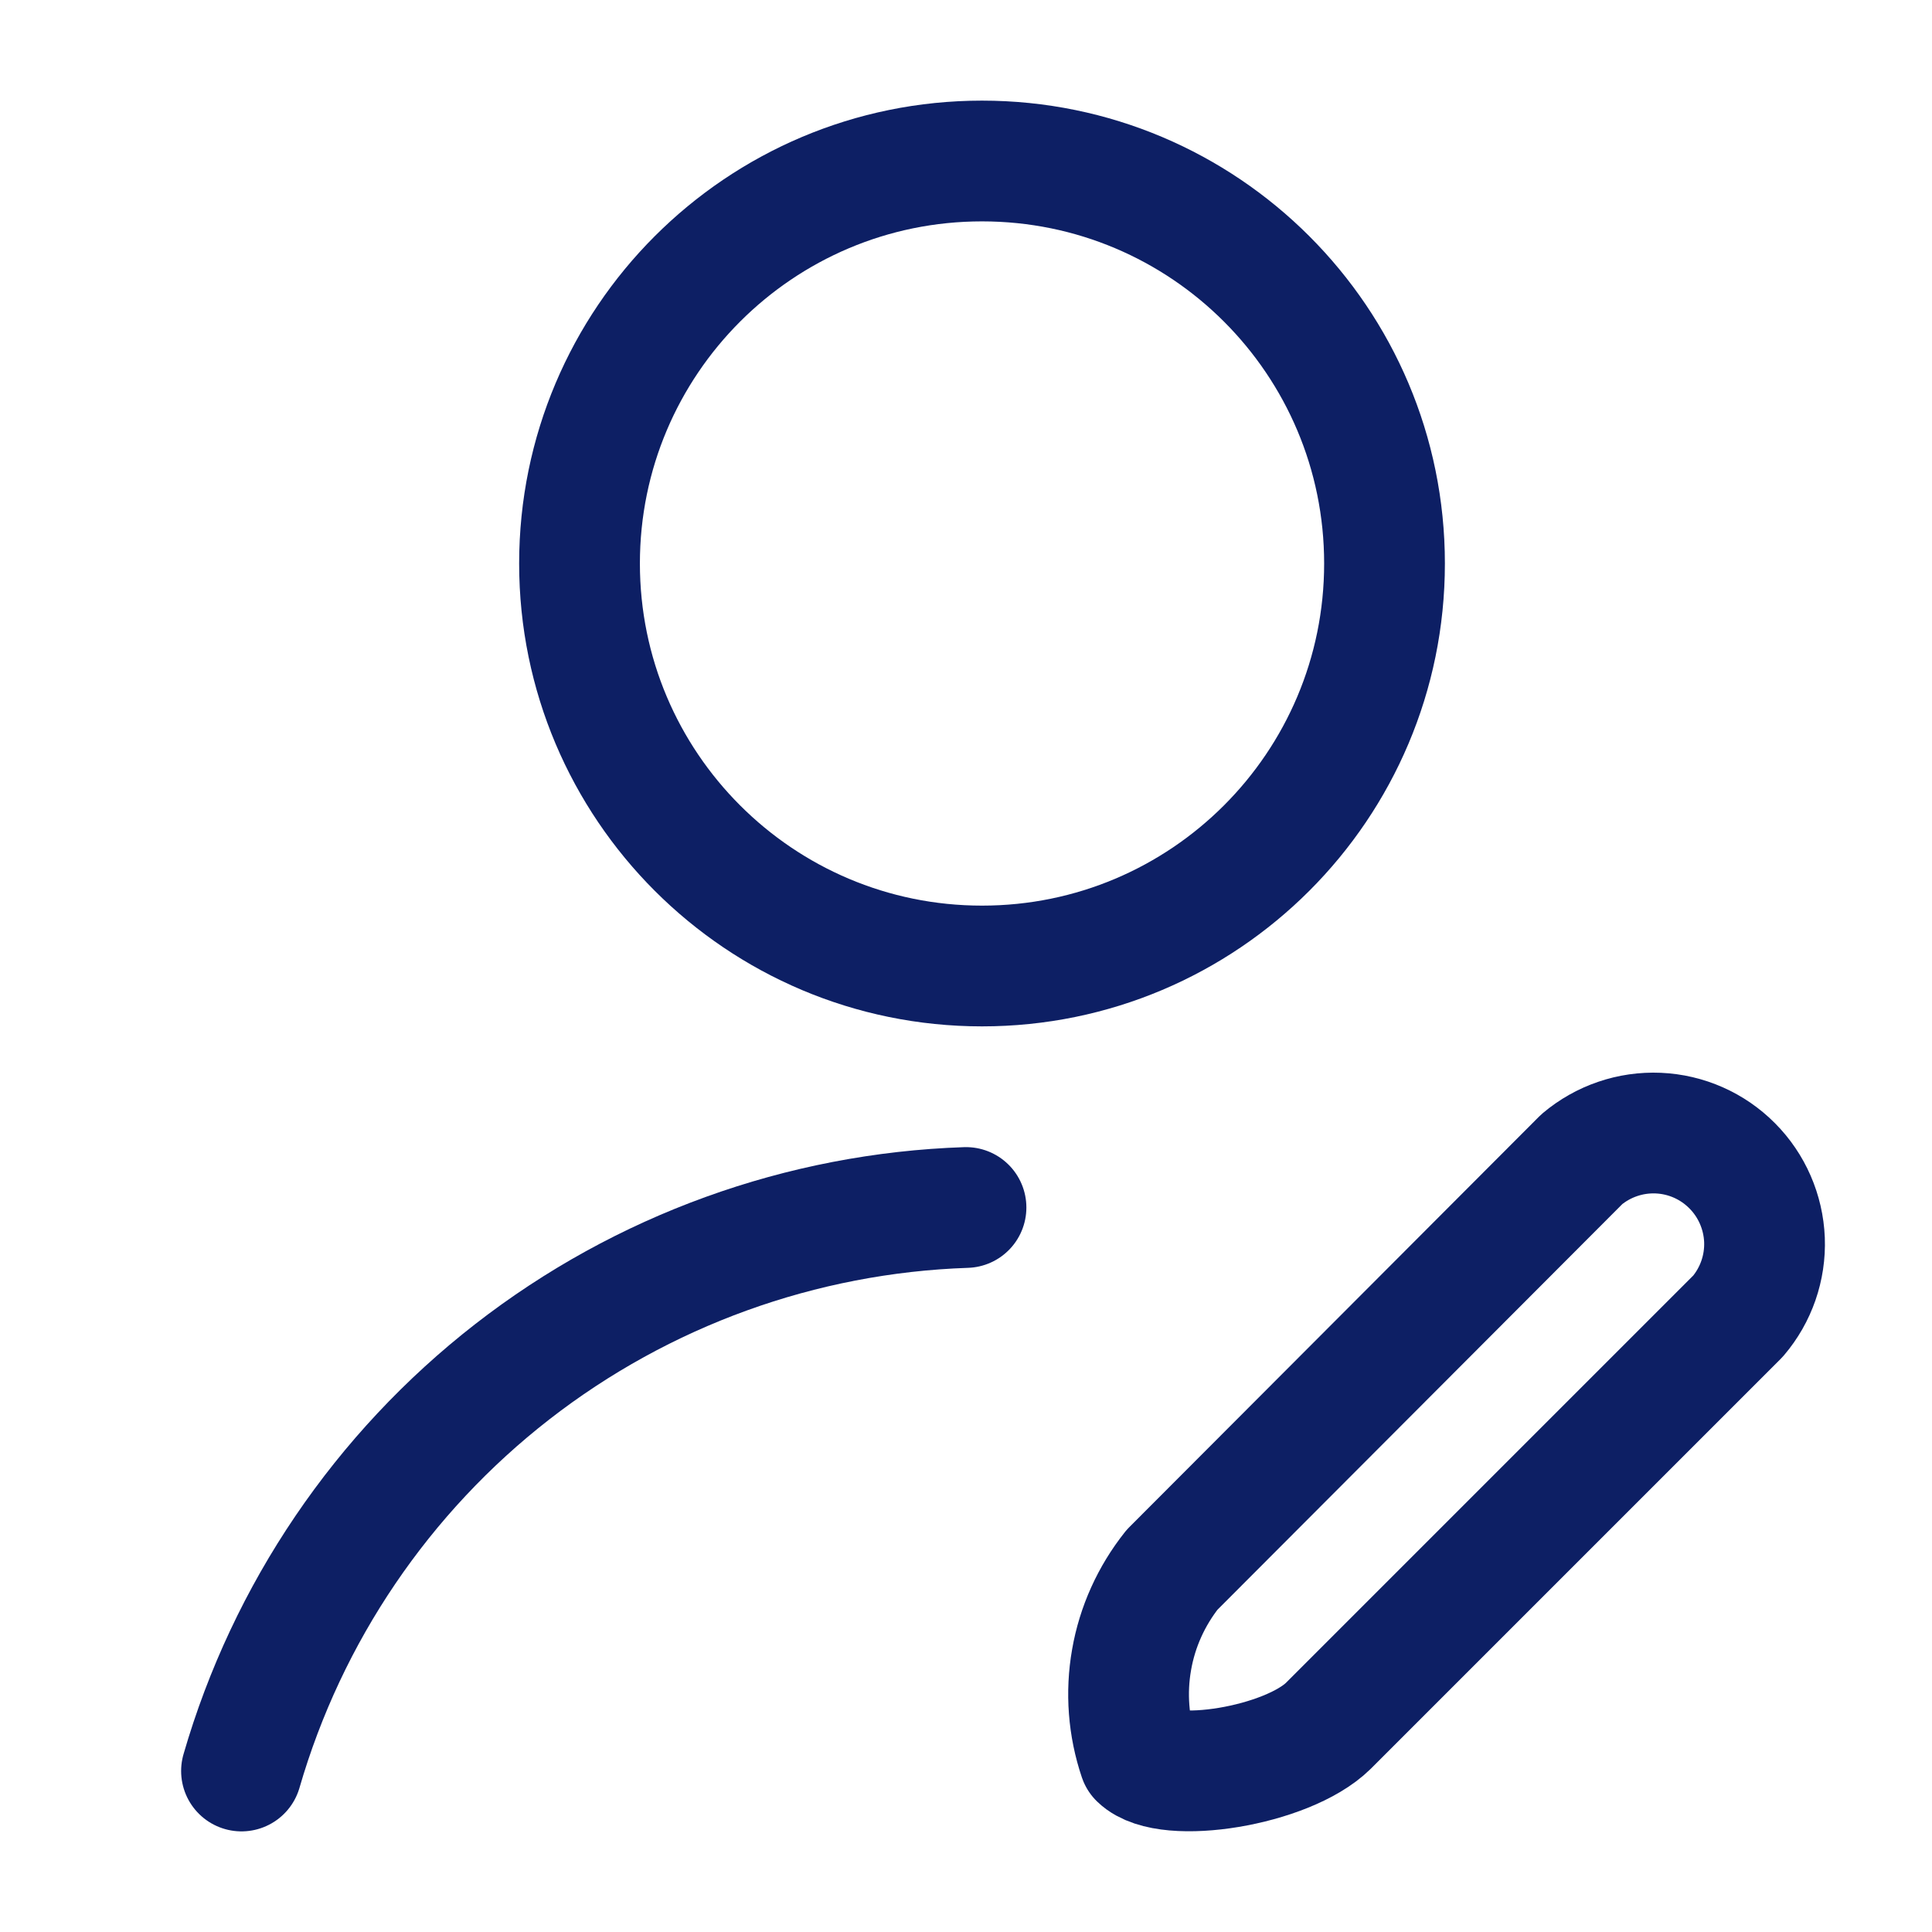 <!DOCTYPE svg PUBLIC "-//W3C//DTD SVG 1.1//EN" "http://www.w3.org/Graphics/SVG/1.1/DTD/svg11.dtd">
<!-- Uploaded to: SVG Repo, www.svgrepo.com, Transformed by: SVG Repo Mixer Tools -->
<svg width="800px" height="800px" viewBox="0 0 24 24" fill="none" xmlns="http://www.w3.org/2000/svg">
<g id="SVGRepo_bgCarrier" stroke-width="0"/>
<g id="SVGRepo_tracerCarrier" stroke-linecap="round" stroke-linejoin="round"/>
<g id="SVGRepo_iconCarrier"> <path d="M12.199 12C14.961 12 17.199 9.761 17.199 7C17.199 4.239 14.961 2 12.199 2C9.438 2 7.199 4.239 7.199 7C7.199 9.761 9.438 12 12.199 12Z" stroke="#0D1F64" stroke-width="1.5" stroke-linecap="round" stroke-linejoin="round"/> <path d="M21.59 16.35L16.5 21.44C15.99 21.94 14.5 22.18 14.15 21.84C14.017 21.447 13.985 21.026 14.057 20.618C14.128 20.209 14.302 19.825 14.56 19.5L19.65 14.4C19.915 14.177 20.254 14.061 20.6 14.076C20.946 14.091 21.274 14.236 21.518 14.482C21.762 14.727 21.905 15.056 21.919 15.402C21.932 15.748 21.815 16.086 21.59 16.35V16.35Z" stroke="#0D1F64" stroke-width="1.5" stroke-linecap="round" stroke-linejoin="round"/> <path d="M3 22C3.57 20.033 4.748 18.297 6.364 17.04C7.981 15.783 9.953 15.069 12 15" stroke="#0D1F64" stroke-width="1.5" stroke-linecap="round" stroke-linejoin="round"/> </g>
</svg>